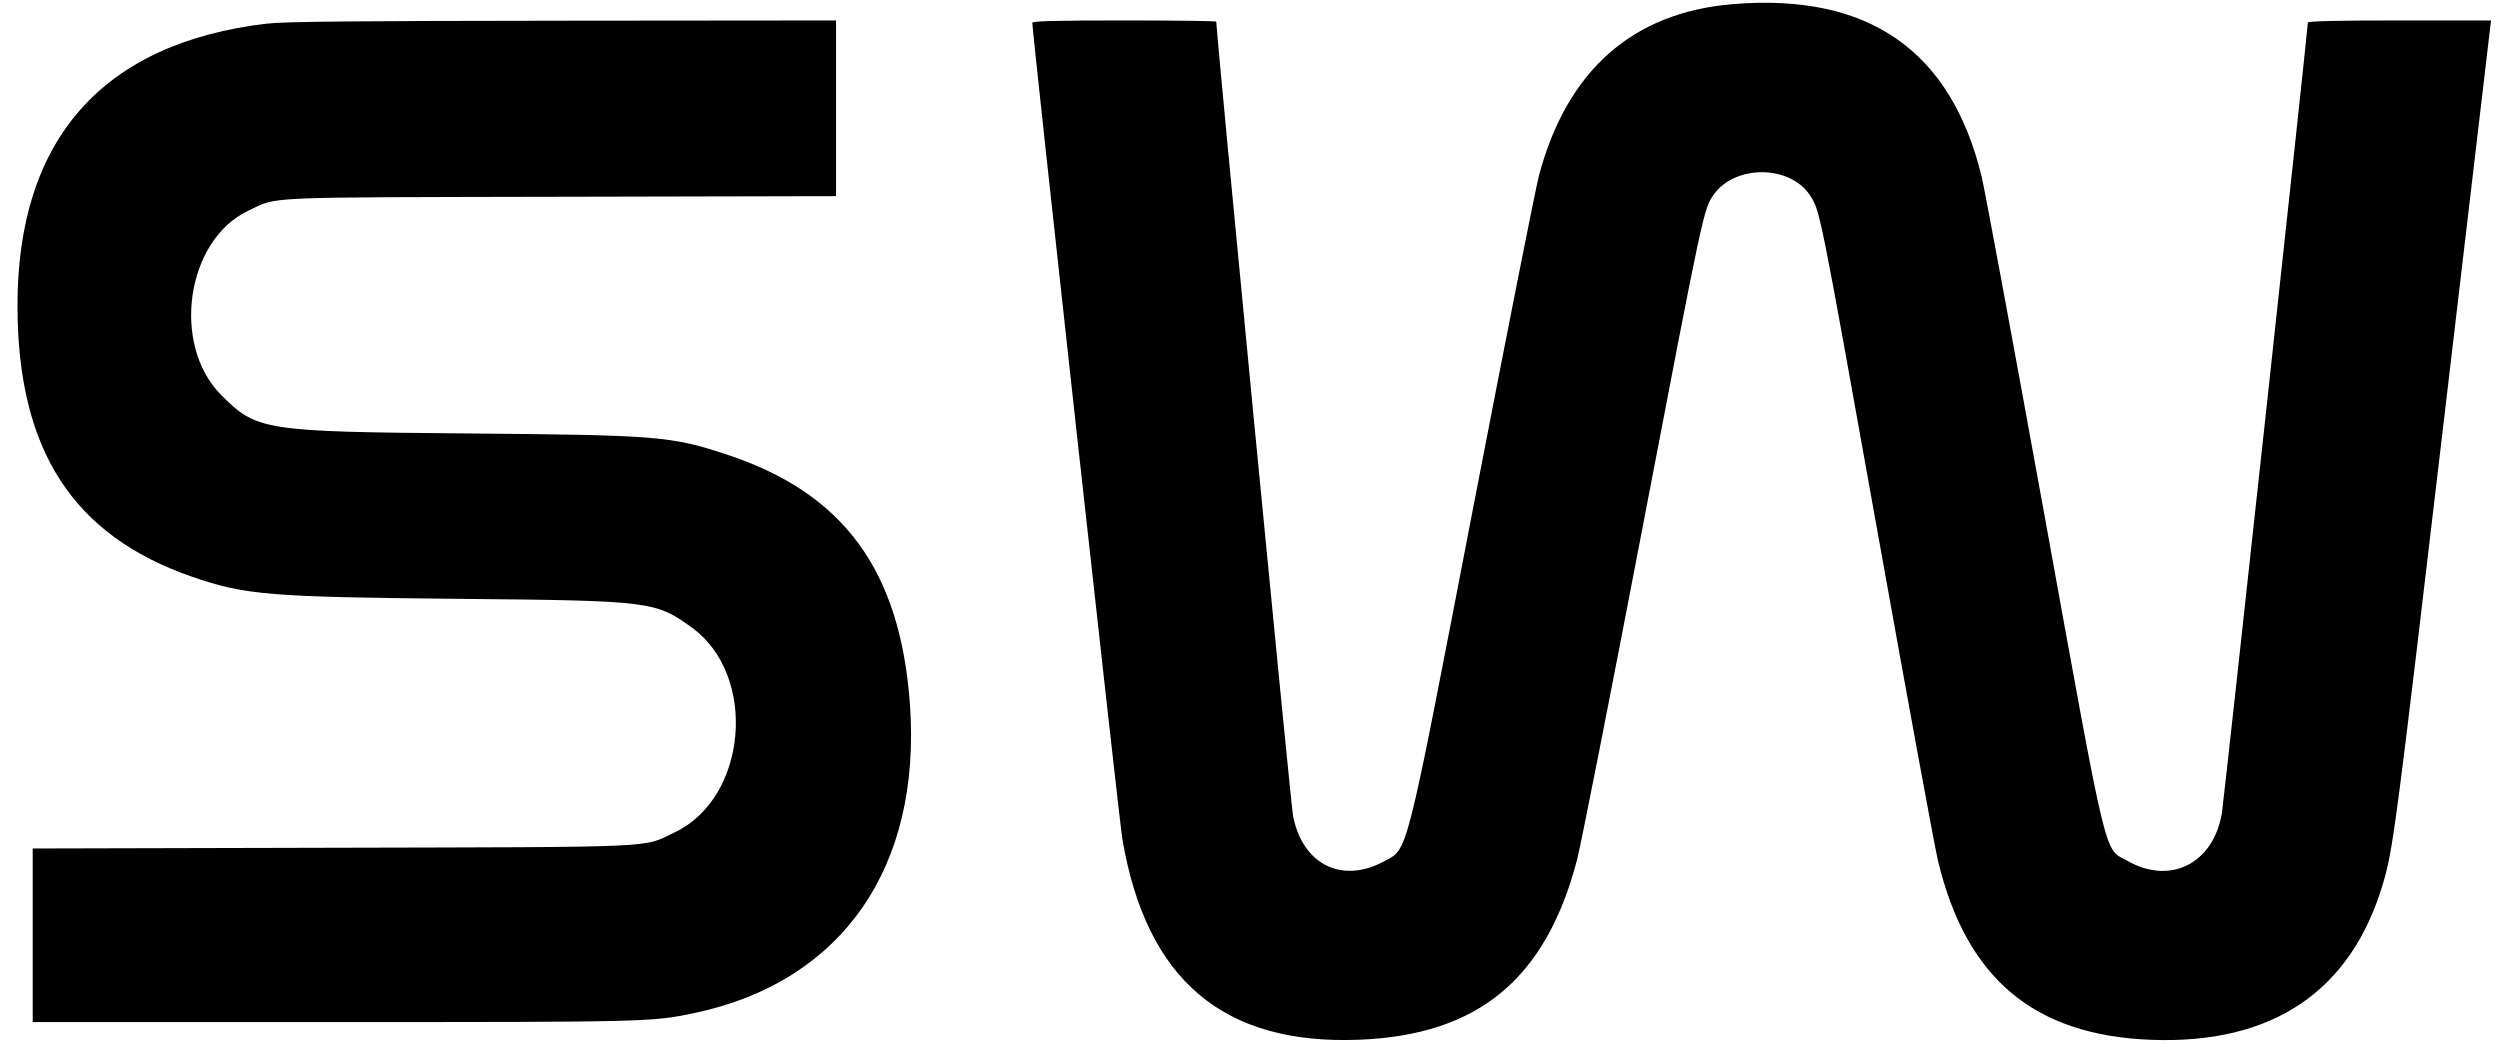 <svg id='svg' xmlns='http://www.w3.org/2000/svg' xmlns:xlink='http://www.w3.org/1999/xlink' width='400' height='167.457' viewBox='0, 0, 400,167.457'><g id='svgg'><path id='path0' d='M277.187 0.667 C 261.223 2.007,250.751 11.259,246.255 27.996 C 245.728 29.957,241.022 53.712,235.797 80.785 C 224.723 138.157,225.343 135.693,221.465 137.803 C 214.709 141.480,208.366 138.304,206.882 130.499 C 206.510 128.540,194.603 5.360,194.603 3.464 C 194.603 3.358,187.980 3.271,179.886 3.271 C 169.253 3.271,165.168 3.372,165.168 3.636 C 165.168 5.285,179.063 131.244,179.578 134.260 C 183.422 156.792,195.698 167.203,217.429 166.359 C 236.501 165.618,247.342 156.665,252.336 137.531 C 252.946 135.192,257.652 111.323,262.793 84.489 C 272.544 33.597,272.584 33.410,274.195 31.140 C 277.615 26.322,286.364 26.371,289.582 31.227 C 291.209 33.682,291.102 33.150,300.425 85.200 C 305.194 111.823,309.535 135.446,310.073 137.694 C 314.580 156.553,325.443 165.672,344.235 166.371 C 363.640 167.093,376.219 158.582,381.301 141.292 C 382.907 135.829,383.314 132.726,391.137 66.312 L 398.563 3.271 383.909 3.271 C 373.999 3.271,369.256 3.381,369.256 3.610 C 369.256 4.665,355.799 128.408,355.493 130.172 C 354.105 138.157,347.298 141.607,340.474 137.784 C 336.545 135.583,337.444 139.327,326.906 81.276 C 321.975 54.113,317.550 30.275,317.073 28.302 C 312.167 8.033,298.907 -1.155,277.187 0.667 M42.682 3.781 C 16.351 6.888,2.736 22.344,2.798 49.060 C 2.851 72.051,11.659 85.674,30.744 92.283 C 39.192 95.208,43.075 95.528,73.590 95.816 C 104.179 96.105,104.900 96.195,110.748 100.453 C 121.236 108.091,119.599 127.604,108.004 133.146 C 102.686 135.689,106.668 135.508,53.066 135.640 L 5.233 135.758 5.233 149.645 L 5.233 163.532 53.242 163.532 C 103.729 163.532,104.398 163.515,111.202 162.068 C 134.742 157.058,147.466 138.782,145.588 112.674 C 144.051 91.299,135.021 78.942,116.435 72.779 C 107.362 69.771,105.464 69.615,74.734 69.352 C 42.220 69.073,41.084 68.897,35.424 63.236 C 27.345 55.158,29.779 38.417,39.715 33.723 C 44.584 31.422,40.821 31.591,89.697 31.482 L 133.769 31.384 133.769 17.328 L 133.769 3.271 90.025 3.313 C 56.460 3.346,45.442 3.455,42.682 3.781 ' stroke='none' fill='#000000' fill-rule='evenodd'></path></g></svg>
